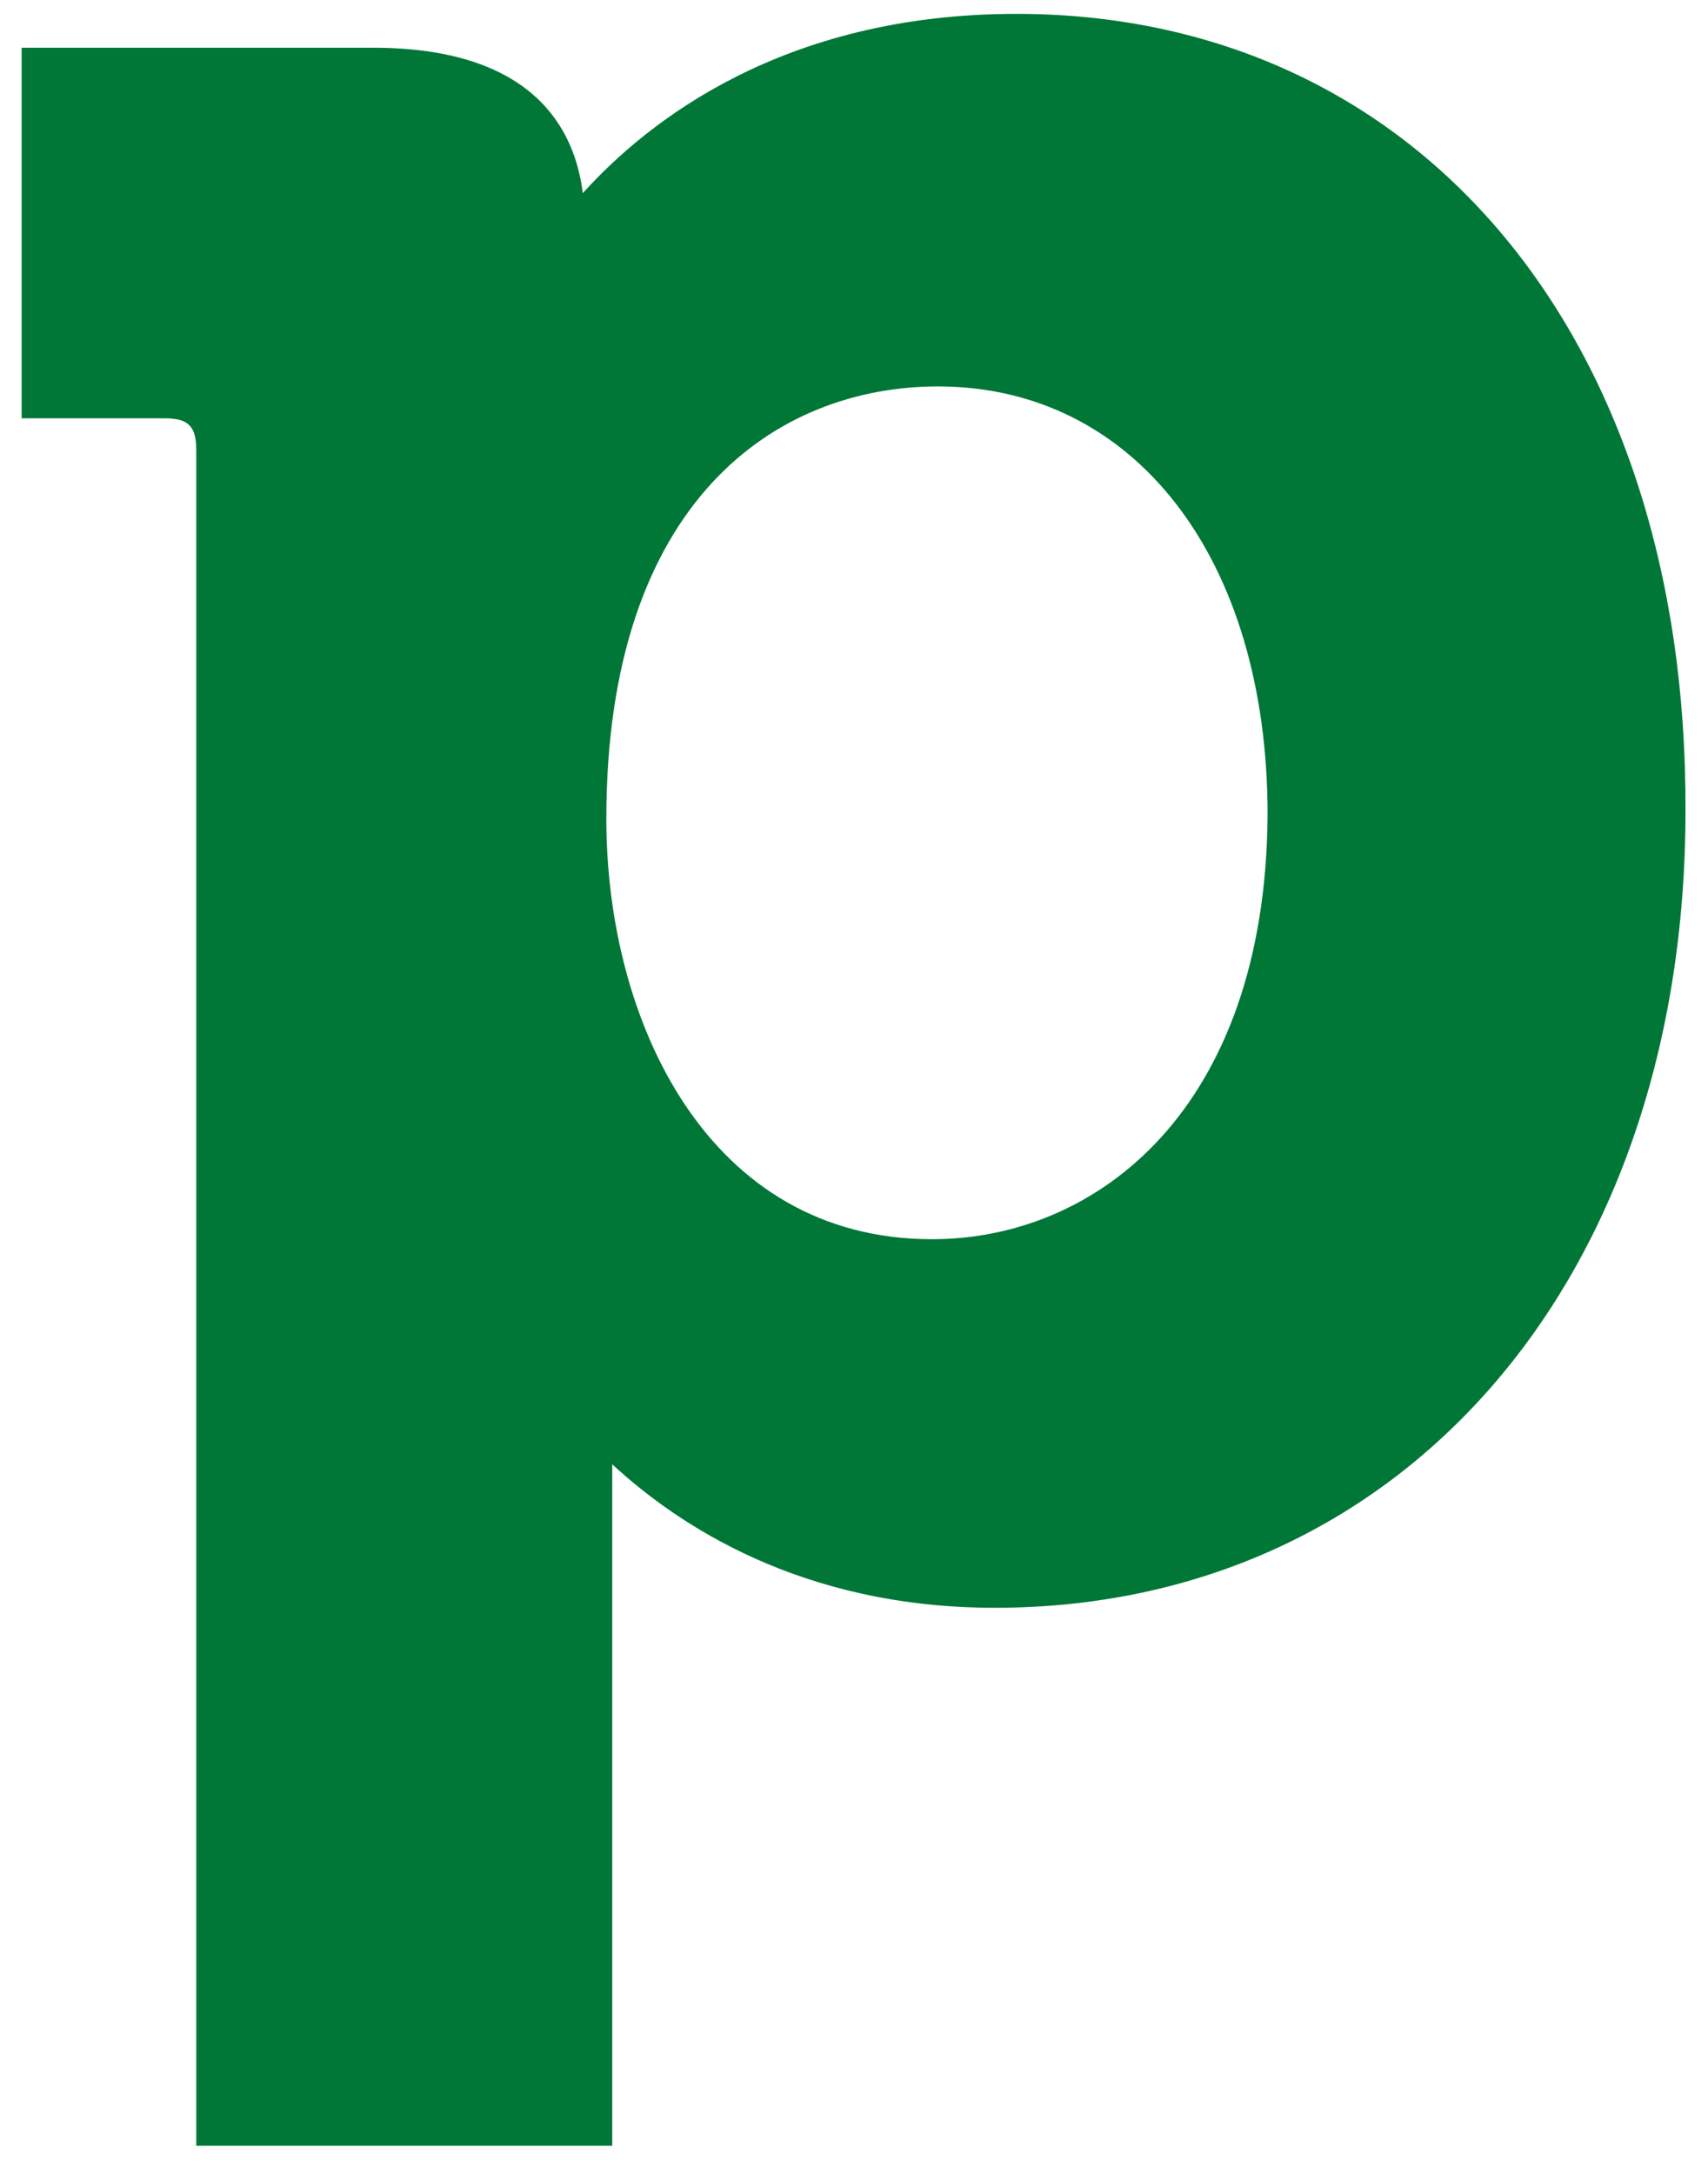 <svg width="33" height="42" viewBox="0 0 33 42" fill="none" xmlns="http://www.w3.org/2000/svg">
<path d="M19.638 0.268C15.127 0.268 12.511 2.346 11.26 3.732C11.108 2.5 10.312 0.922 7.204 0.922H0.418V8.082H3.185C3.64 8.082 3.792 8.236 3.792 8.698V41.457H11.829V28.291C13.08 29.446 15.468 31.063 19.221 31.063C27.068 31.063 32.565 24.75 32.565 15.665C32.603 6.465 27.372 0.268 19.638 0.268ZM18.008 23.942C13.686 23.942 11.715 19.746 11.715 15.819C11.715 9.66 15.013 7.466 18.122 7.466C21.913 7.466 24.491 10.777 24.491 15.742C24.453 21.439 21.192 23.942 18.008 23.942Z" fill="#007737"/>
</svg>
